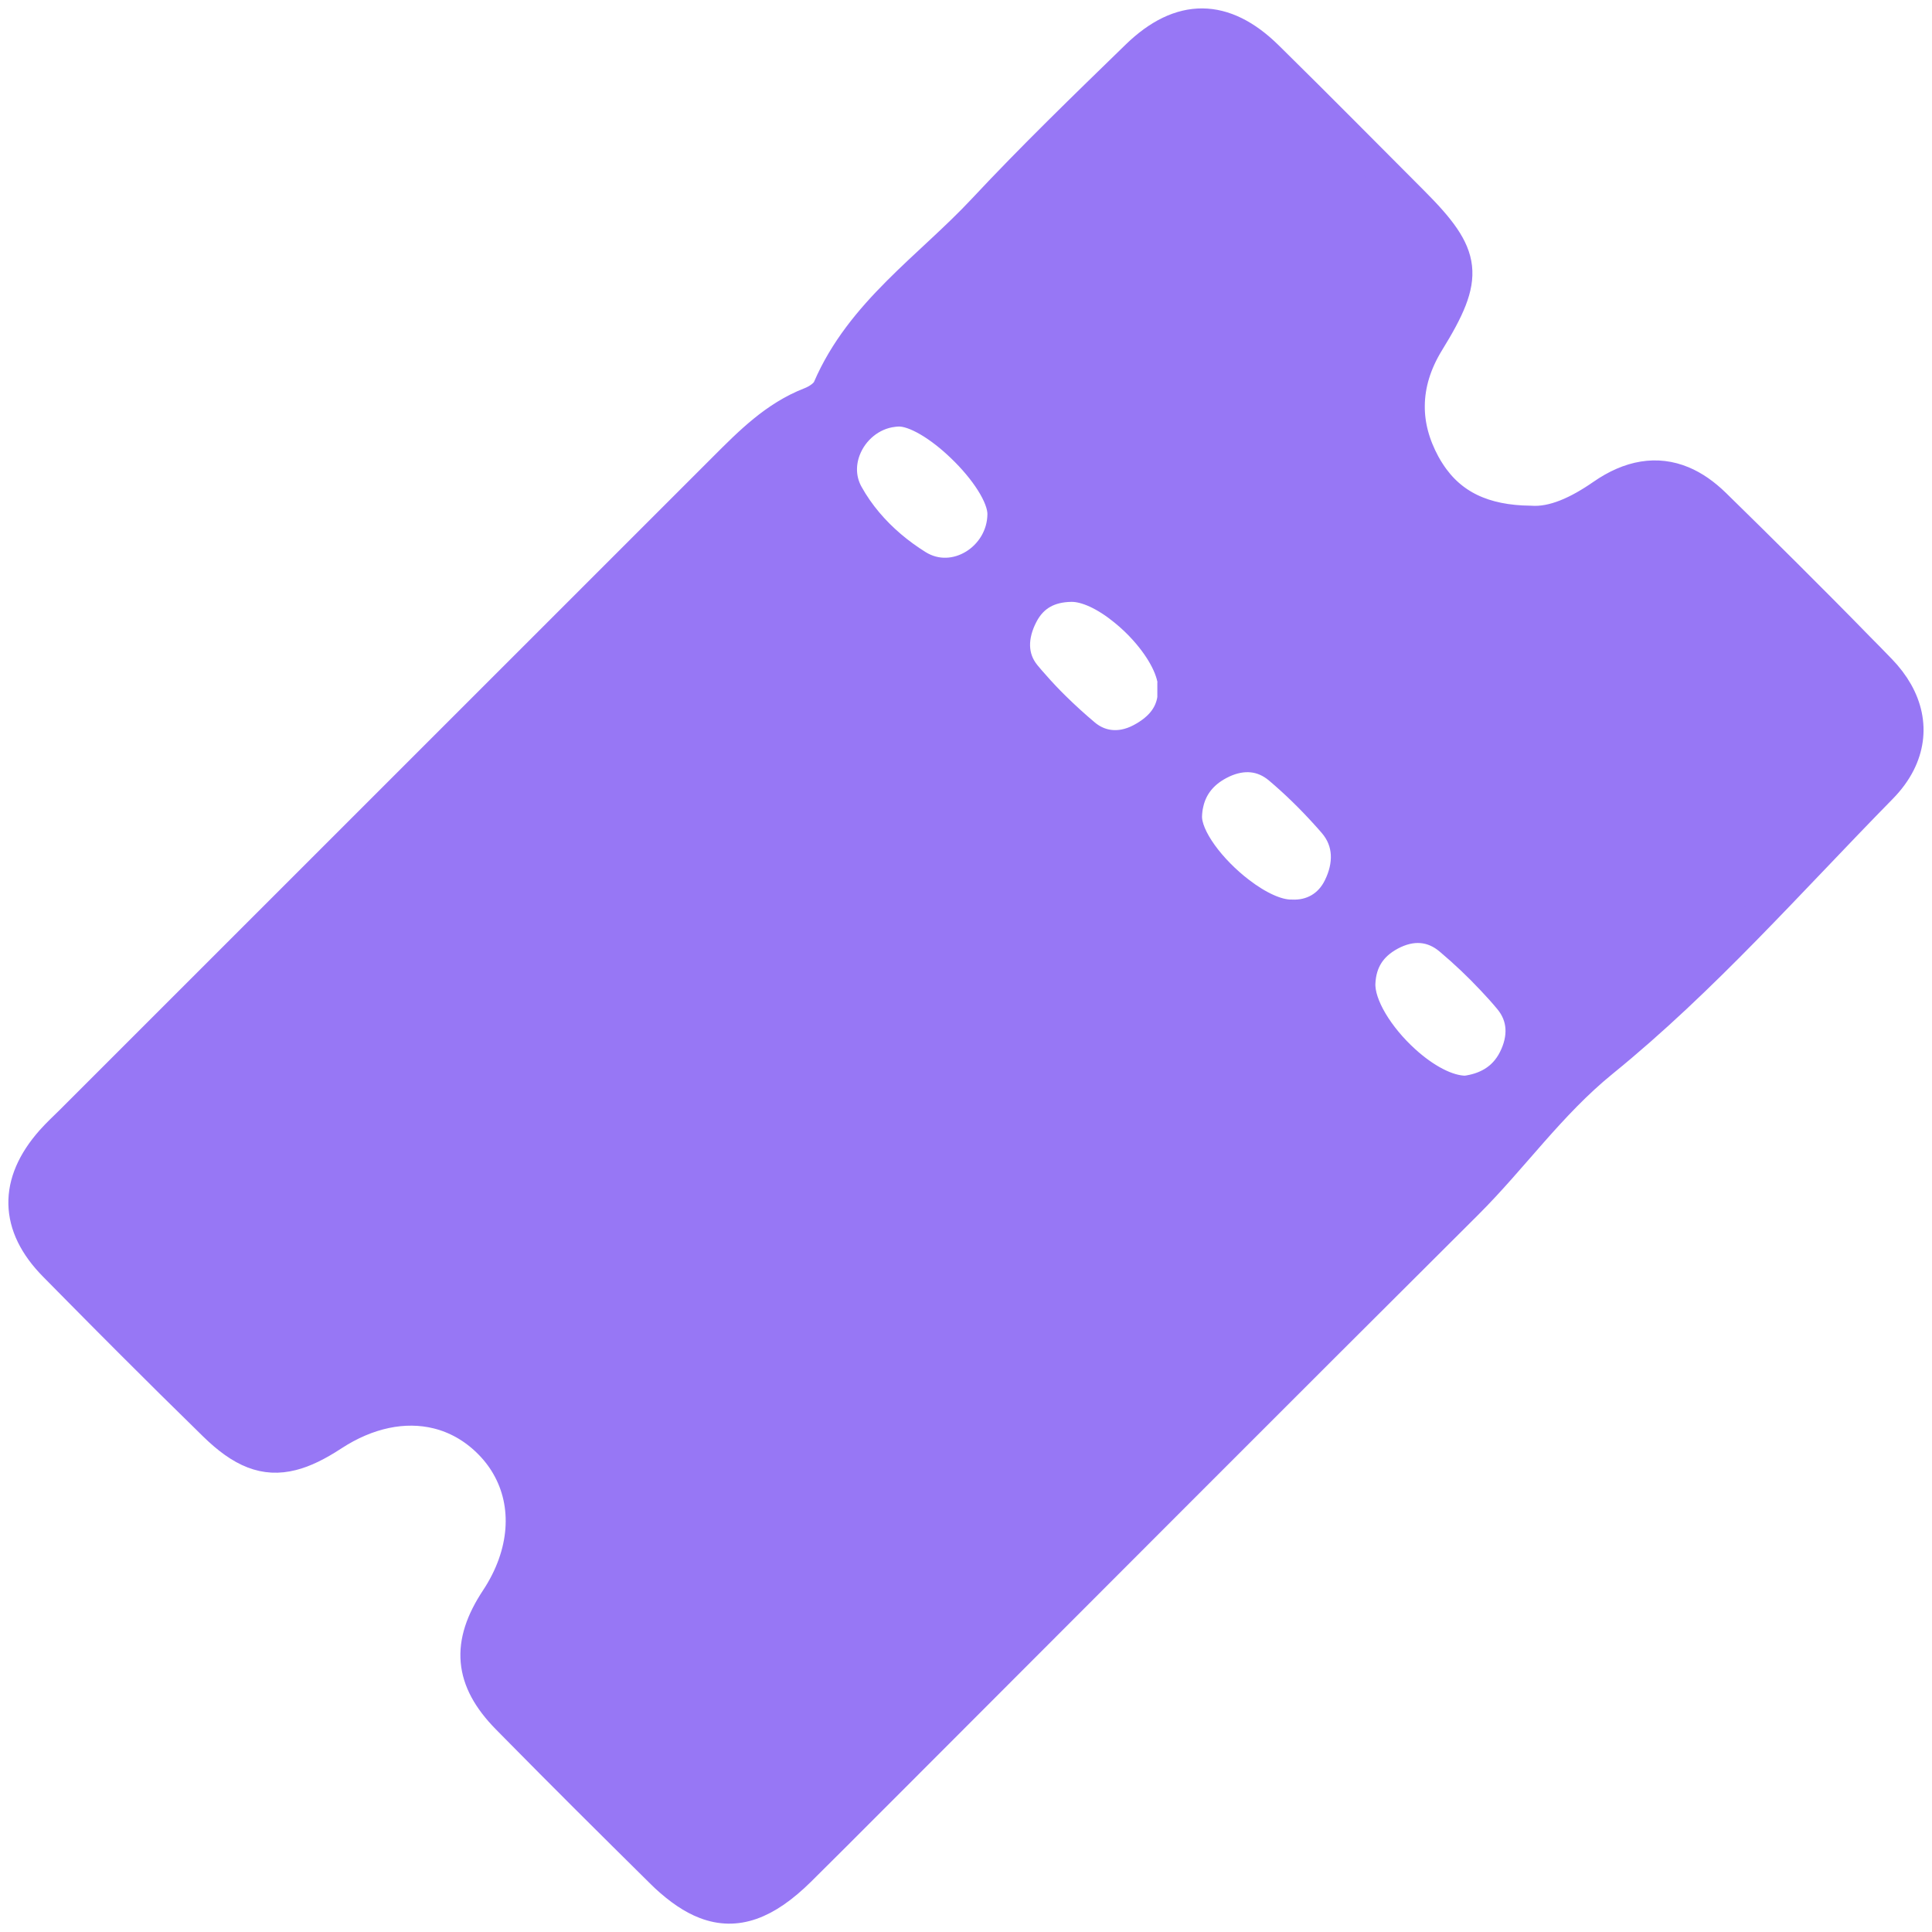 <svg width="59" height="59" viewBox="0 0 59 59" fill="none" xmlns="http://www.w3.org/2000/svg">
    <g id="Layer_1" clip-path="url(#clip0_2315_8387)">
        <path id="Vector"
              d="M57.417 20.45C57.417 20.45 57.4 20.432 57.392 20.425C57.183 20.208 56.971 19.991 56.757 19.777C56.023 19.023 55.279 18.277 54.532 17.532C53.815 16.818 53.096 16.106 52.371 15.399C52.051 15.086 51.721 14.857 51.383 14.716C50.602 14.391 49.779 14.524 48.929 15.116C48.197 15.623 47.443 15.978 46.734 15.926C45.317 15.911 44.314 15.441 43.664 14.443C43.605 14.357 43.553 14.265 43.501 14.172C43.181 13.581 43.023 12.987 43.028 12.398C43.031 11.735 43.233 11.08 43.629 10.437C44.866 8.431 44.802 7.818 43.146 6.16C41.71 4.721 40.278 3.272 38.827 1.843C38.785 1.804 38.746 1.762 38.704 1.722C37.383 0.424 36.053 0.407 34.715 1.705C33.126 3.25 31.532 4.792 30.019 6.411C28.38 8.163 26.298 9.54 25.3 11.858C25.217 12.056 24.958 12.223 24.741 12.307C23.672 12.723 22.896 13.509 22.11 14.295C15.467 20.94 8.82 27.582 2.175 34.227C1.97 34.429 1.758 34.626 1.568 34.84C0.438 36.119 0.457 37.43 1.657 38.647C1.913 38.906 2.17 39.167 2.426 39.426C2.943 39.95 3.463 40.473 3.983 40.993C3.995 41.007 4.01 41.02 4.022 41.032C4.794 41.806 5.57 42.572 6.351 43.336C6.412 43.397 6.474 43.459 6.536 43.518C7.383 44.348 8.088 44.636 8.918 44.425C9.293 44.331 9.697 44.131 10.153 43.833C11.227 43.129 12.355 42.904 13.356 43.151C13.917 43.289 14.44 43.577 14.888 44.011C15.127 44.242 15.327 44.496 15.482 44.767C16.165 45.947 16.064 47.455 15.154 48.832C14.252 50.195 14.336 51.301 15.484 52.469C15.573 52.56 15.664 52.651 15.753 52.742C16.473 53.472 17.192 54.196 17.916 54.918C18.67 55.669 19.427 56.421 20.186 57.17C20.232 57.217 20.282 57.263 20.328 57.308C20.75 57.699 21.151 57.973 21.546 58.123C22.484 58.48 23.381 58.15 24.419 57.13C25.158 56.401 25.892 55.662 26.626 54.928L27.294 54.26C33.123 48.426 38.948 42.584 44.792 36.765C46.209 35.355 47.328 33.732 48.941 32.419C52.016 29.923 54.665 26.902 57.454 24.061C57.693 23.818 57.878 23.564 58.011 23.3C58.484 22.361 58.277 21.334 57.417 20.45ZM46.096 30.507C46.544 31.044 46.561 31.704 46.236 32.347C45.908 32.995 45.339 33.256 44.765 33.333C44.189 33.335 43.489 32.941 42.888 32.392C42.104 31.68 41.486 30.709 41.52 30.014C41.552 29.349 41.863 28.866 42.454 28.546C43.105 28.196 43.748 28.24 44.282 28.696C44.731 29.075 45.162 29.482 45.563 29.91C45.748 30.105 45.926 30.302 46.096 30.507ZM25.889 15.103C25.64 14.657 25.636 14.162 25.803 13.726C26.032 13.125 26.587 12.637 27.274 12.556C27.326 12.548 27.378 12.546 27.429 12.543C27.949 12.526 28.723 13.014 29.378 13.647C30.076 14.315 30.642 15.145 30.637 15.704C30.625 17.05 29.159 17.978 28.018 17.274C27.447 16.919 26.919 16.478 26.481 15.958C26.259 15.694 26.059 15.409 25.889 15.103ZM39.071 23.473C39.569 23.894 40.037 24.352 40.475 24.835C40.562 24.929 40.645 25.025 40.729 25.121C41.237 25.71 41.217 26.437 40.894 27.092C40.609 27.678 40.066 27.986 39.433 27.954C38.98 27.959 38.396 27.673 37.852 27.255C36.979 26.589 36.206 25.589 36.225 24.916C36.23 24.781 36.245 24.653 36.275 24.53C36.39 24.012 36.713 23.603 37.228 23.332C37.268 23.312 37.307 23.293 37.346 23.273C37.95 22.997 38.559 23.037 39.071 23.473ZM35.826 21.324C35.747 21.898 35.37 22.29 34.848 22.569C34.678 22.66 34.506 22.721 34.336 22.753C33.904 22.834 33.478 22.731 33.121 22.43C32.81 22.169 32.51 21.896 32.219 21.61C31.995 21.391 31.778 21.162 31.574 20.928C31.482 20.827 31.396 20.726 31.31 20.622C30.861 20.078 30.893 19.402 31.219 18.774C31.529 18.173 32.044 17.907 32.712 17.897C33.19 17.89 33.781 18.185 34.321 18.624C34.552 18.809 34.777 19.021 34.976 19.247C35.494 19.829 35.858 20.494 35.846 21.016C35.848 21.125 35.843 21.226 35.829 21.322H35.826V21.324Z"
              fill="#9777F5" stroke="#9777F5" stroke-width="0.966" stroke-miterlimit="10"/>
    </g>
    <defs>
        <clipPath id="clip0_2315_8387">
            <rect width="59" height="59"/>
        </clipPath>
    </defs>
</svg>
